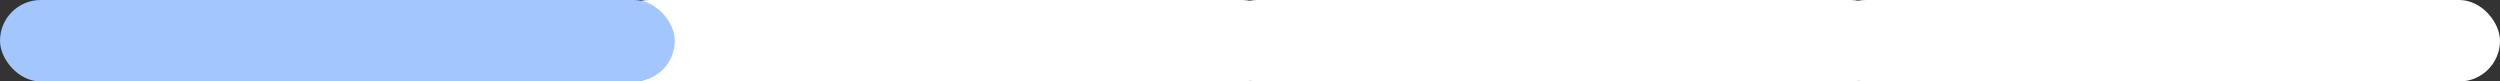 <?xml version="1.0" encoding="UTF-8"?> <svg xmlns="http://www.w3.org/2000/svg" viewBox="0 0 1258 41"><rect x="0" y="0" width="1258" height="41" fill="#333333" stroke="none"/><defs><style>.cls-1{fill:#fff;}.cls-2{fill:#a4c6ff;}</style></defs><title>Fichier 18</title><g id="Calque_2" data-name="Calque 2"><g id="Calque_1-2" data-name="Calque 1"><rect class="cls-1" x="918.44" width="339.56" height="41" rx="20.5" ry="20.5"></rect><rect class="cls-1" x="612.29" width="339.56" height="41" rx="20.5" ry="20.5"></rect><rect class="cls-1" x="306.15" width="339.56" height="41" rx="20.5" ry="20.5"></rect><rect class="cls-2" width="339.56" height="41" rx="20.5" ry="20.5"></rect></g></g></svg> 